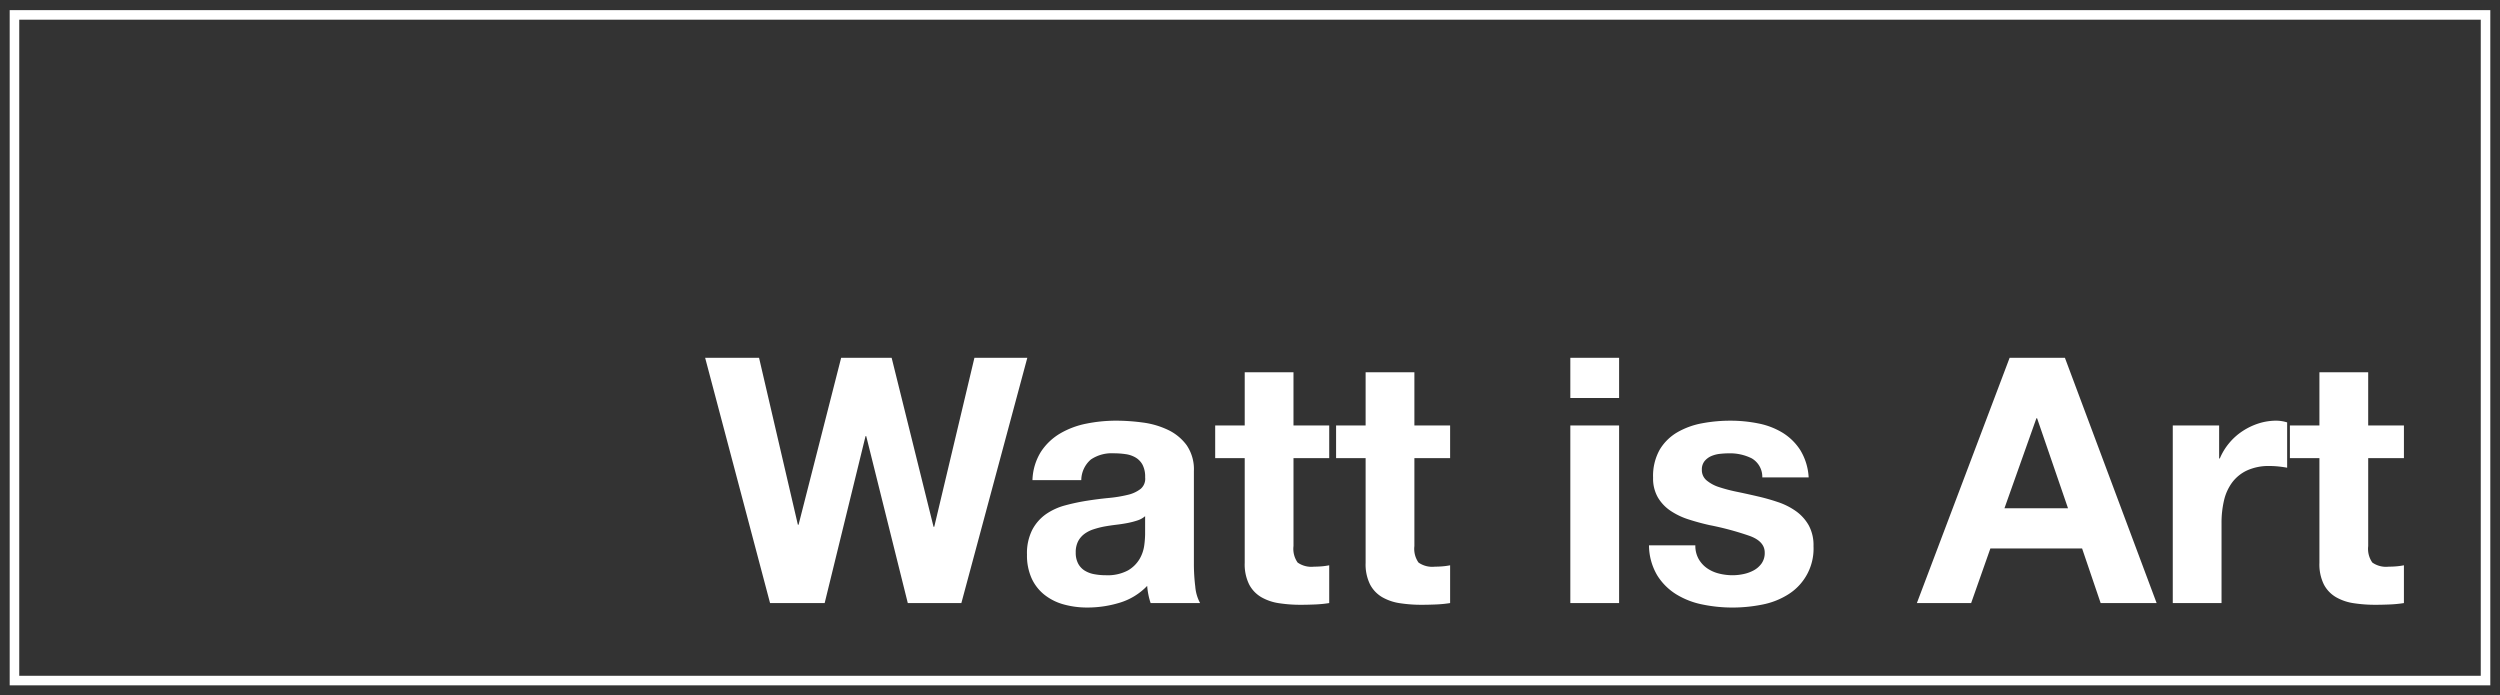 <svg id="Layer_1" data-name="Layer 1" xmlns="http://www.w3.org/2000/svg" width="233.652" height="65" viewBox="0 0 233.652 65"><rect x="0" y="0" width="233.652" height="65" fill="#333333" stroke="none"/><defs><style>.cls-1{fill:none;stroke:#fff;stroke-width:0.893px;}.cls-2{fill:#fff;}</style></defs><rect class="cls-1" x="1.352" y="1.394" width="230.948" height="62.212"/><path class="cls-2" d="M84.843,56.362,80.958,40.761h-.064l-3.82,15.601H71.97l-6.067-22.92h5.039l3.628,15.601h.064l3.98-15.601h4.72L87.25,49.236h.065L91.07,33.442h4.943l-6.163,22.92Z"/><path class="cls-2" d="M96.495,44.871a5.293,5.293,0,0,1,.802-2.665,5.466,5.466,0,0,1,1.797-1.701,7.861,7.861,0,0,1,2.455-.915,14.049,14.049,0,0,1,2.745-.273,18.705,18.705,0,0,1,2.537.176,7.785,7.785,0,0,1,2.343.69,4.617,4.617,0,0,1,1.734,1.429,3.993,3.993,0,0,1,.674,2.423v8.635a17.345,17.345,0,0,0,.129,2.151,3.879,3.879,0,0,0,.45,1.541h-4.623a6.513,6.513,0,0,1-.209-.786,6.776,6.776,0,0,1-.113-.819,5.927,5.927,0,0,1-2.568,1.573,10.301,10.301,0,0,1-3.017.45,8.161,8.161,0,0,1-2.214-.289,5.053,5.053,0,0,1-1.798-.899,4.174,4.174,0,0,1-1.203-1.541,5.203,5.203,0,0,1-.433-2.215,4.835,4.835,0,0,1,.497-2.327,4.162,4.162,0,0,1,1.284-1.461,5.739,5.739,0,0,1,1.798-.818,19.265,19.265,0,0,1,2.039-.433q1.026-.161,2.022-.257a12.196,12.196,0,0,0,1.765-.289,3.074,3.074,0,0,0,1.22-.562,1.232,1.232,0,0,0,.418-1.075,2.415,2.415,0,0,0-.241-1.172,1.766,1.766,0,0,0-.641-.675,2.54,2.54,0,0,0-.931-.321,7.643,7.643,0,0,0-1.139-.08,3.462,3.462,0,0,0-2.118.578,2.58,2.58,0,0,0-.899,1.927Zm10.529,3.37a2.035,2.035,0,0,1-.723.401,7.494,7.494,0,0,1-.931.241q-.498.096-1.043.16c-.364.044-.728.096-1.091.161a8.184,8.184,0,0,0-1.011.257,2.991,2.991,0,0,0-.867.433,2.054,2.054,0,0,0-.594.69,2.222,2.222,0,0,0-.225,1.059,2.146,2.146,0,0,0,.225,1.027,1.718,1.718,0,0,0,.61.658,2.564,2.564,0,0,0,.899.337,5.703,5.703,0,0,0,1.059.096,4.029,4.029,0,0,0,2.087-.449,3.01,3.01,0,0,0,1.091-1.076,3.431,3.431,0,0,0,.433-1.268,8.74,8.74,0,0,0,.08-1.027Z"/><path class="cls-2" d="M124.23,39.767v3.049h-3.339v8.219a2.229,2.229,0,0,0,.385,1.54,2.232,2.232,0,0,0,1.541.385q.384,0,.738-.032a6.265,6.265,0,0,0,.674-.096v3.531a11.049,11.049,0,0,1-1.284.129q-.707.031-1.381.032a13.212,13.212,0,0,1-2.006-.145,4.712,4.712,0,0,1-1.669-.562,2.968,2.968,0,0,1-1.139-1.188,4.233,4.233,0,0,1-.418-2.022V42.815h-2.76V39.767h2.76V34.79h4.558v4.977Z"/><path class="cls-2" d="M135.529,39.767v3.049h-3.339v8.219a2.229,2.229,0,0,0,.385,1.54,2.232,2.232,0,0,0,1.542.385q.384,0,.738-.032a6.269,6.269,0,0,0,.674-.096v3.531a11.051,11.051,0,0,1-1.284.129q-.707.031-1.381.032a13.214,13.214,0,0,1-2.006-.145,4.714,4.714,0,0,1-1.669-.562,2.968,2.968,0,0,1-1.139-1.188,4.234,4.234,0,0,1-.418-2.022V42.815h-2.76V39.767h2.76V34.79h4.558v4.977Z"/><path class="cls-2" d="M146.764,37.198V33.442h4.558V37.198Zm4.558,2.569V56.362h-4.558V39.767Z"/><path class="cls-2" d="M158.753,52.237a2.663,2.663,0,0,0,.786.867,3.389,3.389,0,0,0,1.108.498,5.185,5.185,0,0,0,1.3.16,4.854,4.854,0,0,0,1.011-.112,3.471,3.471,0,0,0,.963-.353,2.176,2.176,0,0,0,.722-.642,1.683,1.683,0,0,0,.289-1.011q0-1.028-1.364-1.541a27.375,27.375,0,0,0-3.804-1.027q-.996-.224-1.942-.529a6.638,6.638,0,0,1-1.686-.803,3.903,3.903,0,0,1-1.188-1.251,3.547,3.547,0,0,1-.449-1.846,4.999,4.999,0,0,1,.626-2.632,4.619,4.619,0,0,1,1.653-1.621,7.236,7.236,0,0,1,2.311-.835,14.225,14.225,0,0,1,2.632-.241,13.137,13.137,0,0,1,2.616.257,6.922,6.922,0,0,1,2.263.867,5.207,5.207,0,0,1,1.653,1.621,5.449,5.449,0,0,1,.786,2.553h-4.333a1.997,1.997,0,0,0-.995-1.782,4.55,4.55,0,0,0-2.118-.466,8.046,8.046,0,0,0-.835.048,2.796,2.796,0,0,0-.818.209,1.689,1.689,0,0,0-.626.466,1.229,1.229,0,0,0-.257.818,1.247,1.247,0,0,0,.45.995,3.462,3.462,0,0,0,1.172.626,14.771,14.771,0,0,0,1.652.433q.932.193,1.895.417a19.334,19.334,0,0,1,1.942.546,6.397,6.397,0,0,1,1.686.85,4.118,4.118,0,0,1,1.188,1.316,3.865,3.865,0,0,1,.45,1.943,5.04,5.04,0,0,1-2.376,4.526,7.024,7.024,0,0,1-2.423.946,14.148,14.148,0,0,1-2.777.274,13.784,13.784,0,0,1-2.825-.289,7.451,7.451,0,0,1-2.455-.963,5.506,5.506,0,0,1-1.766-1.782,5.577,5.577,0,0,1-.754-2.777h4.333A2.495,2.495,0,0,0,158.753,52.237Z"/><path class="cls-2" d="M192.989,33.442l8.571,22.92h-5.232l-1.734-5.104h-8.571l-1.798,5.104h-5.072l8.668-22.92Zm.289,14.06-2.89-8.411h-.064l-2.986,8.411Z"/><path class="cls-2" d="M207.402,39.767v3.081h.065a5.579,5.579,0,0,1,.867-1.429,5.681,5.681,0,0,1,1.251-1.123,6.135,6.135,0,0,1,1.509-.723,5.439,5.439,0,0,1,1.669-.257,3.574,3.574,0,0,1,.995.161v4.237q-.321-.064-.771-.113a8.294,8.294,0,0,0-.866-.048,4.859,4.859,0,0,0-2.119.418,3.676,3.676,0,0,0-1.396,1.139,4.564,4.564,0,0,0-.754,1.686,9.143,9.143,0,0,0-.226,2.087v7.479H203.069V39.767Z"/><path class="cls-2" d="M224.673,39.767v3.049h-3.339v8.219a2.229,2.229,0,0,0,.385,1.54,2.232,2.232,0,0,0,1.541.385q.384,0,.738-.032a6.265,6.265,0,0,0,.674-.096v3.531a11.049,11.049,0,0,1-1.284.129q-.707.031-1.381.032a13.213,13.213,0,0,1-2.006-.145,4.712,4.712,0,0,1-1.669-.562,2.968,2.968,0,0,1-1.139-1.188,4.233,4.233,0,0,1-.418-2.022V42.815h-2.76V39.767h2.76V34.79h4.558v4.977Z"/></svg>